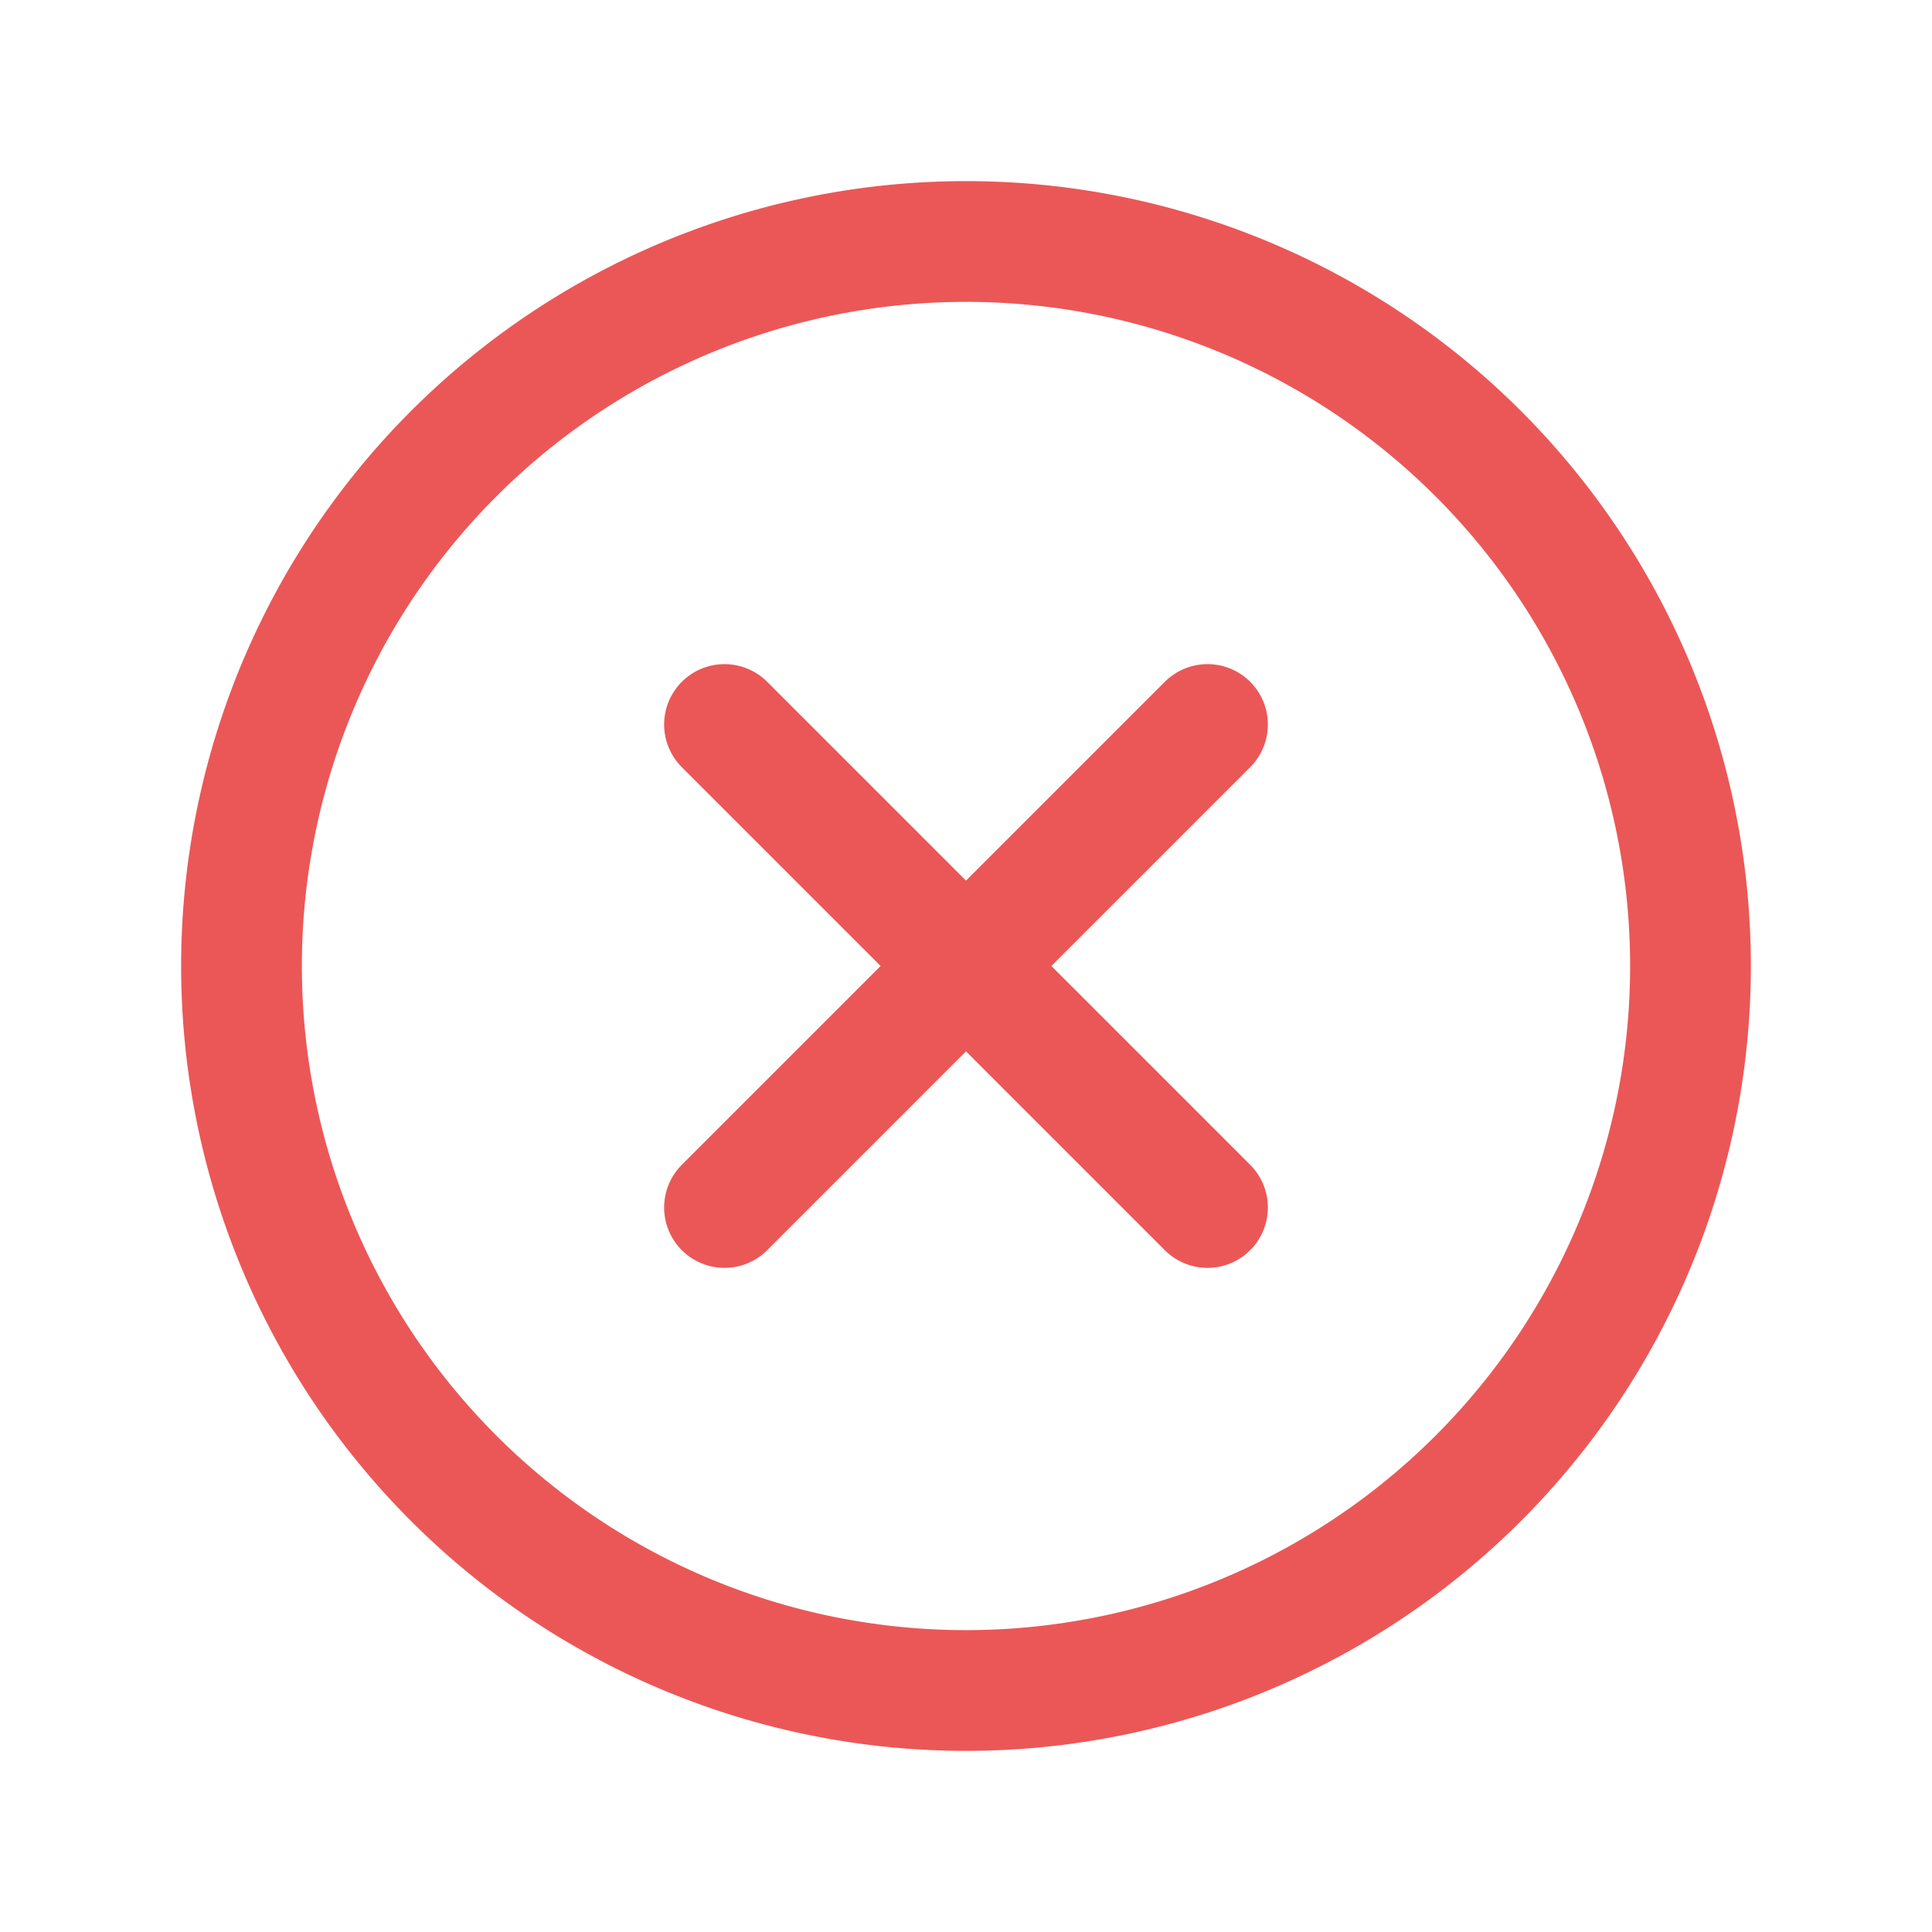 <?xml version="1.0" encoding="UTF-8"?> <svg xmlns="http://www.w3.org/2000/svg" width="32" height="32" fill="none"> <path d="M16 28a12 12 0 1 0 0-24 12 12 0 0 0 0 24Z" stroke="#EB5757" stroke-width="2" stroke-miterlimit="10"></path> <path d="m20 12-8 8M20 20l-8-8" stroke="#EB5757" stroke-width="2" stroke-linecap="round" stroke-linejoin="round"></path> </svg> 